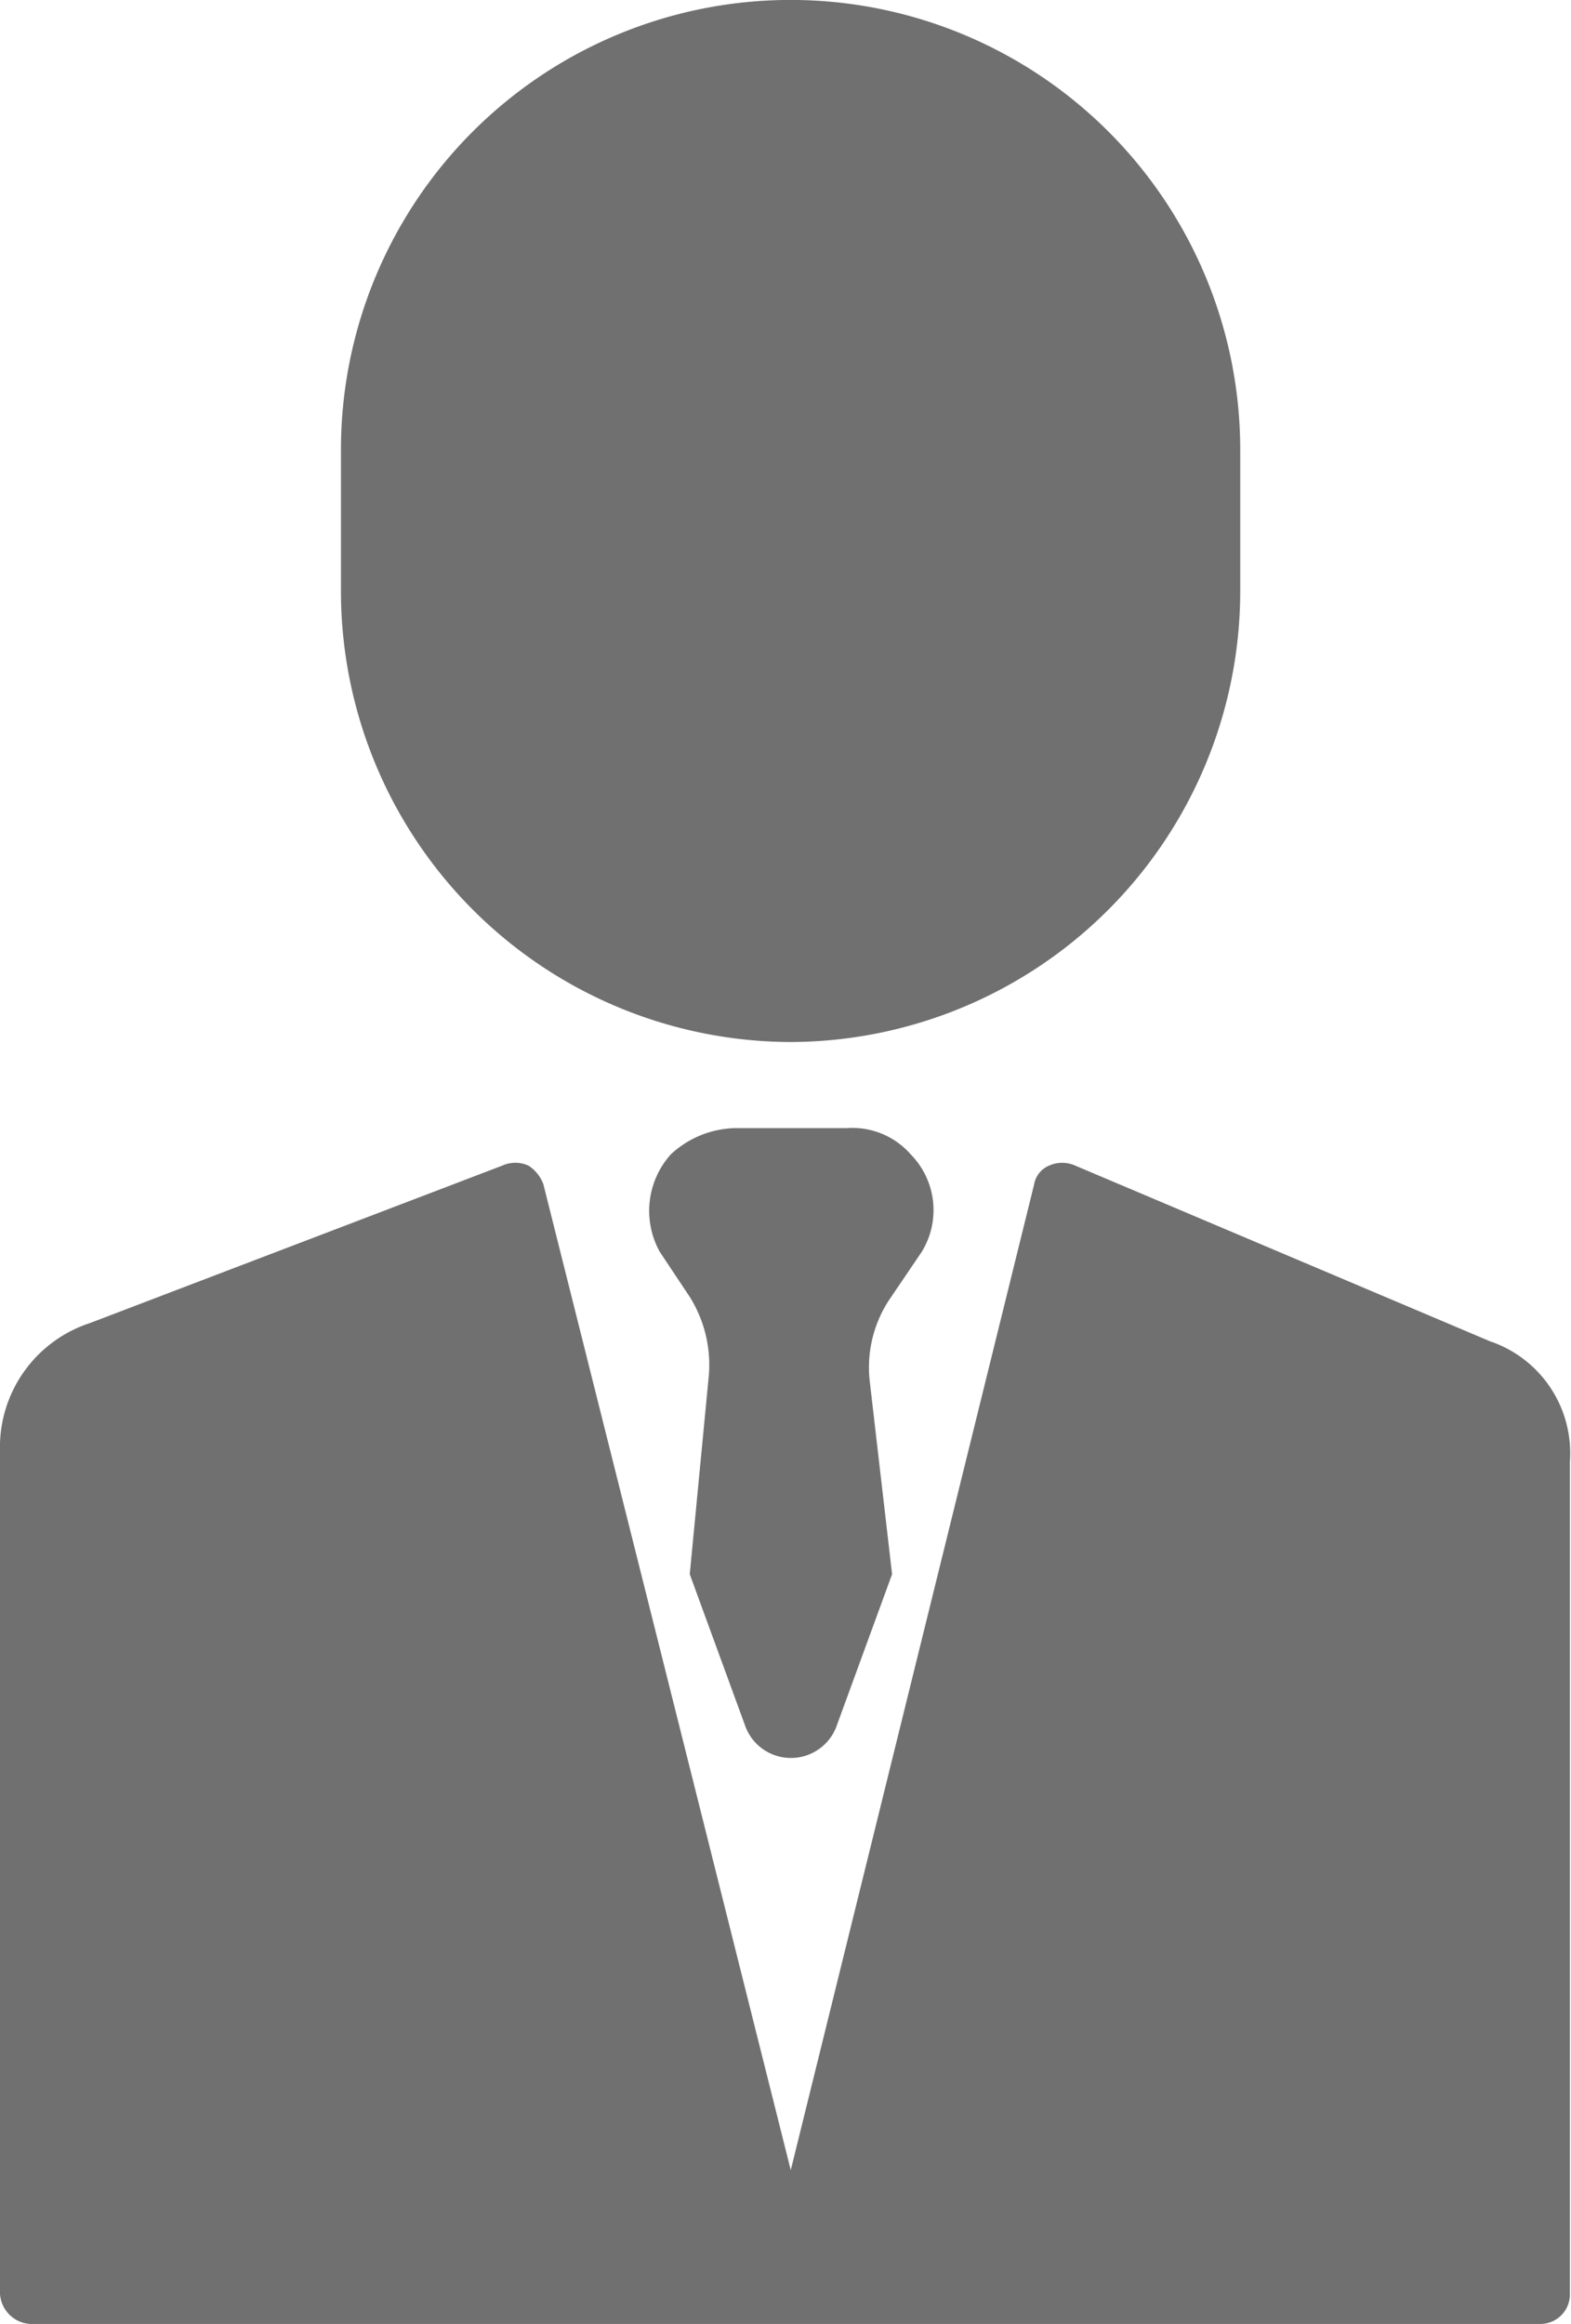 <svg xmlns="http://www.w3.org/2000/svg" width="14.201" height="21" viewBox="0 0 14.201 21">
  <g id="owner" transform="translate(0 0)">
    <path id="Path_4891" data-name="Path 4891" d="M13.48,249.817l-3.76-1.592a.289.289,0,0,0-.237,0,.225.225,0,0,0-.135.169l-2.2,8.908-2.236-8.908a.339.339,0,0,0-.135-.169.286.286,0,0,0-.237,0L.812,249.648A1.18,1.18,0,0,0,0,250.732v7.689a.291.291,0,0,0,.271.271H13.92a.267.267,0,0,0,.271-.271V250.9a1.067,1.067,0,0,0-.711-1.084Zm0,0" transform="translate(0 -237.692)" fill="#707070"/>
    <path id="Path_4892" data-name="Path 4892" d="M141,241.918a.719.719,0,0,0-.1-.881.7.7,0,0,0-.576-.237h-1.016a.884.884,0,0,0-.576.237.764.764,0,0,0-.1.881l.271.407a1.159,1.159,0,0,1,.169.745l-.169,1.761.508,1.389a.44.44,0,0,0,.813,0l.508-1.389-.2-1.727a1.112,1.112,0,0,1,.169-.745Zm0,0" transform="translate(-132.668 -230.606)" fill="#707070"/>
    <path id="Path_4893" data-name="Path 4893" d="M76.865,9.416A4.076,4.076,0,0,0,80.93,5.351V4.064a4.064,4.064,0,0,0-8.129,0V5.351A4.076,4.076,0,0,0,76.865,9.416Zm0,0" transform="translate(-69.719)" fill="#707070"/>
  </g>
</svg>
